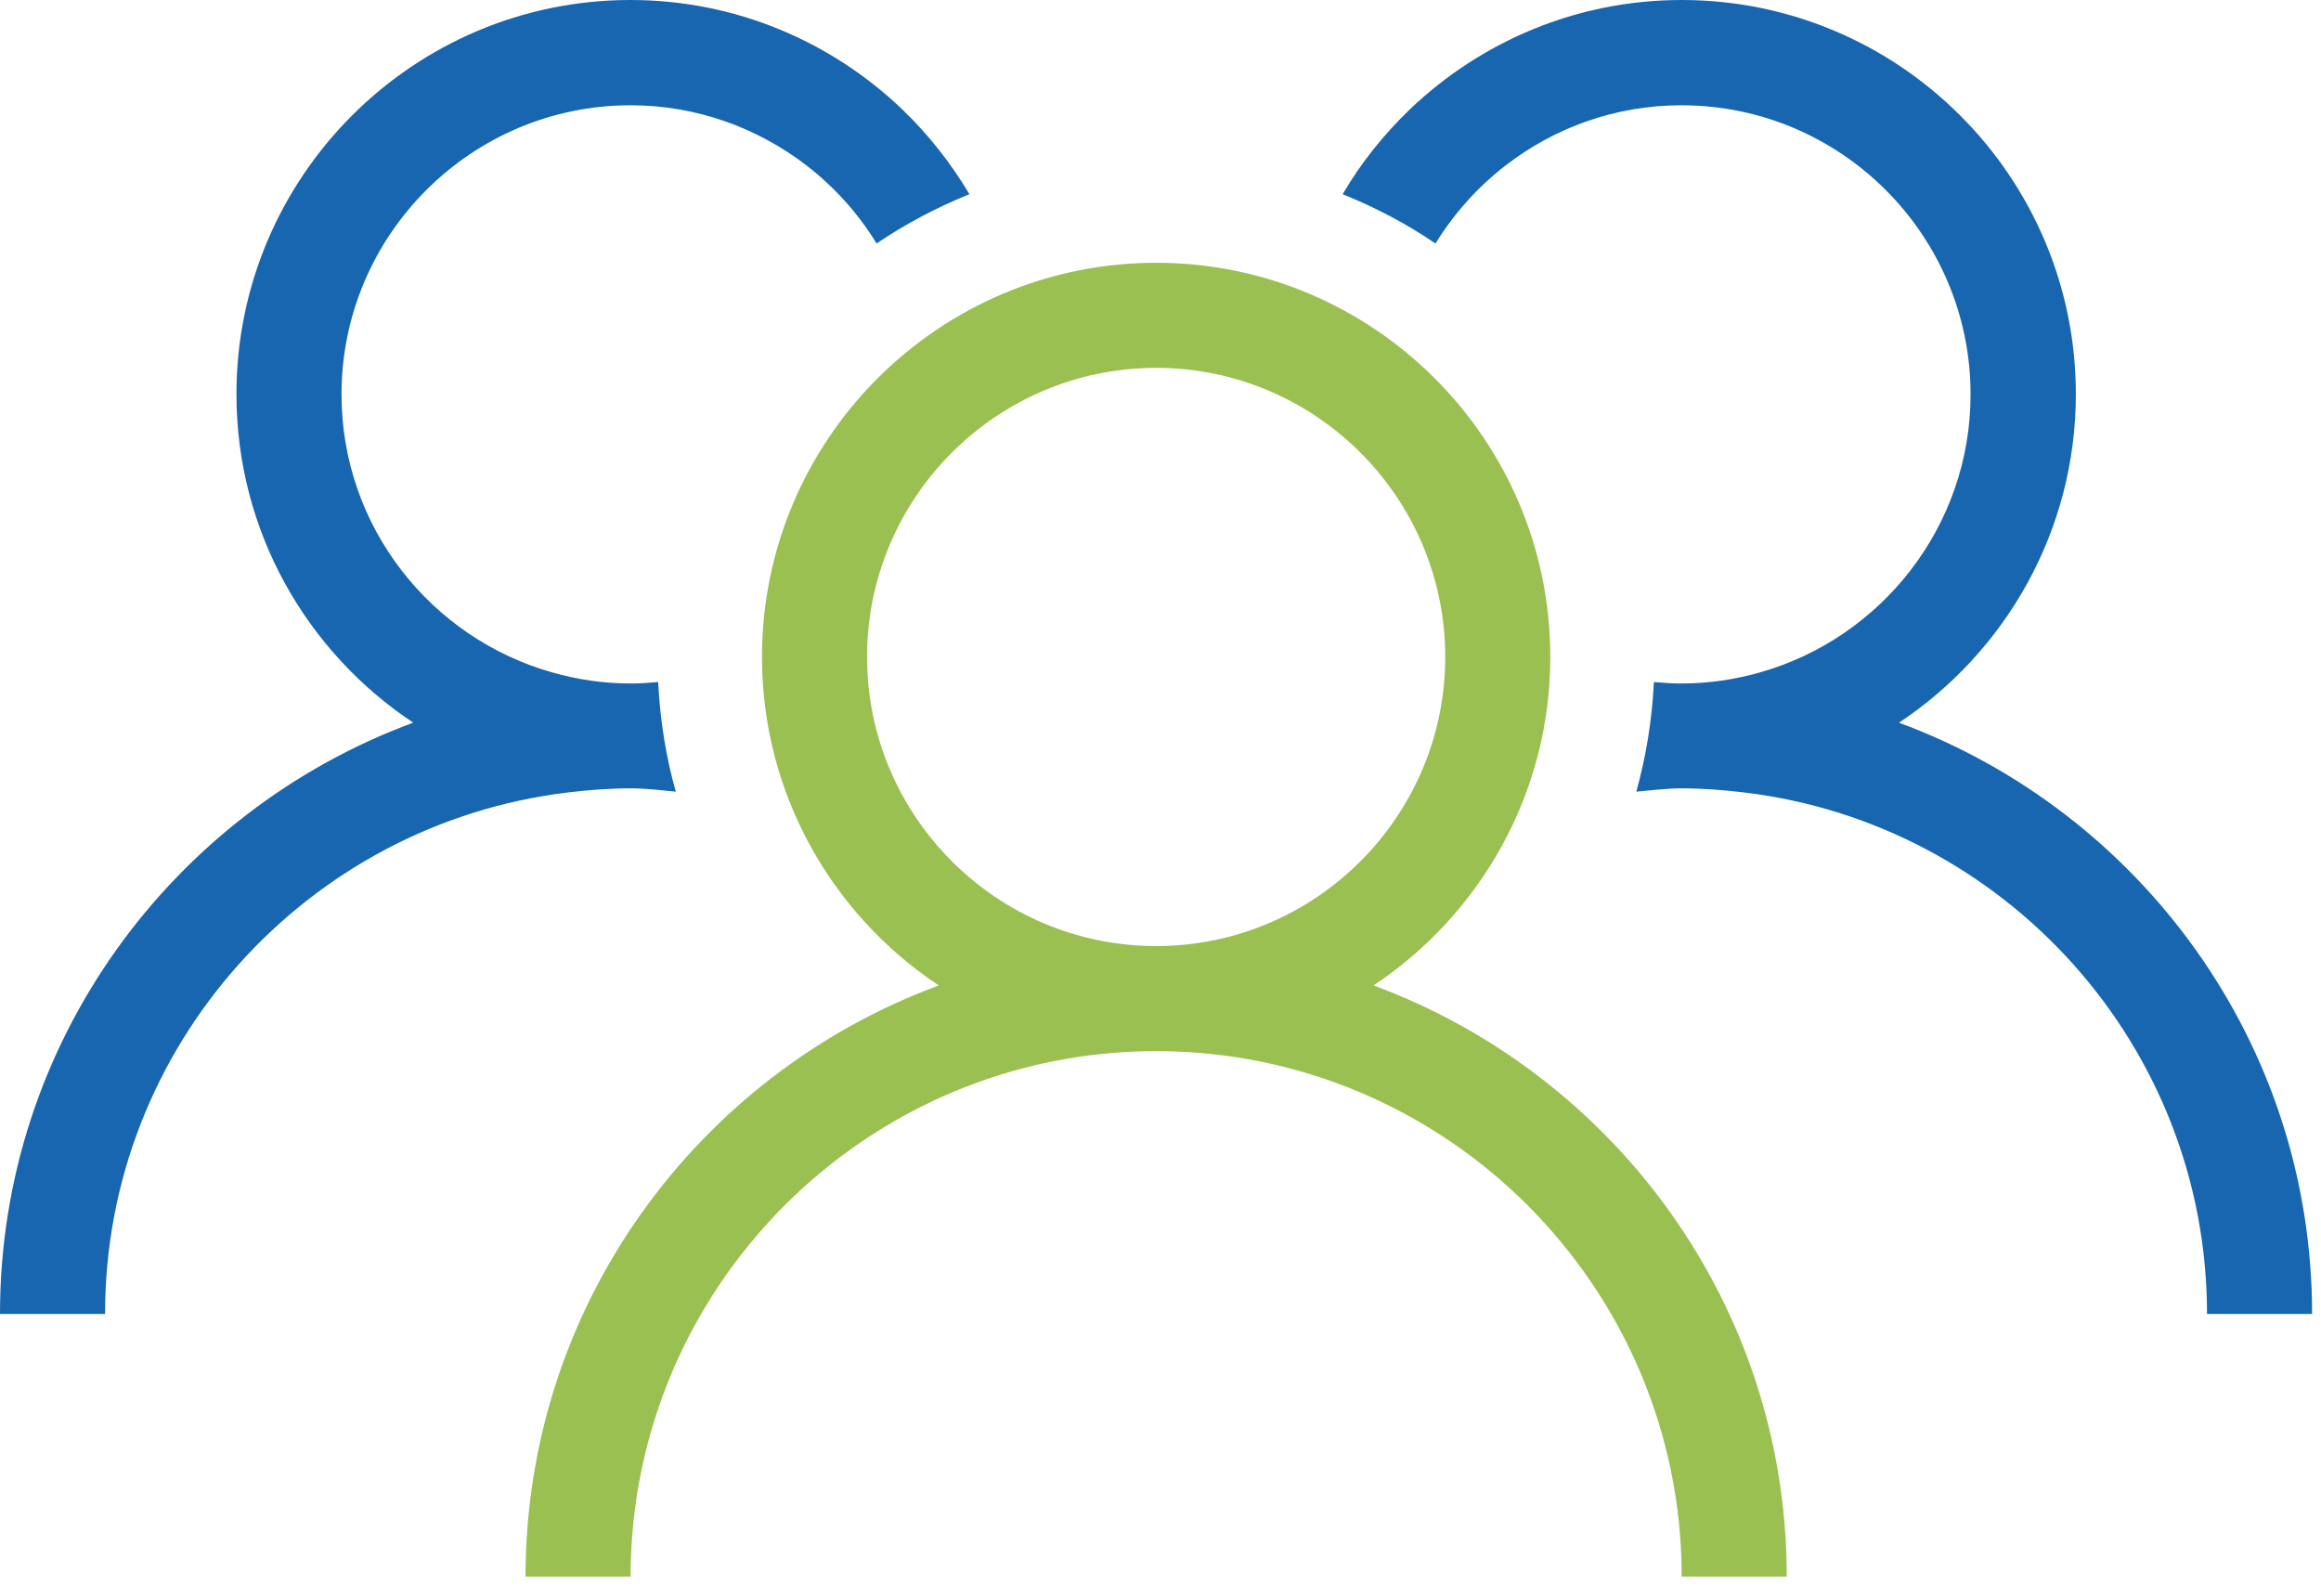 <svg width="112" height="77" viewBox="0 0 112 77" fill="none" xmlns="http://www.w3.org/2000/svg">
<g clip-path="url(#clip0_8_170)">
<path d="M66.28 47.55C71.41 44.14 74.81 38.31 74.81 31.7C74.81 21.21 66.28 12.68 55.79 12.68C45.3 12.68 36.77 21.21 36.77 31.7C36.77 38.31 40.16 44.14 45.3 47.55C33.68 51.84 25.36 62.99 25.36 76.08H30.43C30.43 62.1 41.81 50.72 55.79 50.72C69.77 50.72 81.15 62.1 81.15 76.08H86.22C86.22 62.99 77.9 51.84 66.28 47.55ZM41.84 31.7C41.84 24.01 48.1 17.75 55.79 17.75C63.48 17.75 69.74 24.01 69.74 31.7C69.74 39.39 63.48 45.65 55.79 45.65C48.1 45.65 41.84 39.39 41.84 31.7V31.7Z" fill="#9AC051"/>
<path d="M91.64 34.87C96.77 31.46 100.17 25.63 100.17 19.02C100.17 8.53 91.64 0 81.15 0C76.07 0 71.46 2.01 68.04 5.27C66.78 6.48 65.68 7.85 64.79 9.37C66.37 10.01 67.88 10.8 69.27 11.75C70.17 10.29 71.32 9.01 72.67 7.97C75.02 6.16 77.95 5.08 81.14 5.08C88.83 5.08 95.09 11.34 95.09 19.03C95.09 25.41 90.77 30.8 84.91 32.45C83.71 32.79 82.45 32.98 81.14 32.98C80.69 32.98 80.25 32.95 79.81 32.91C79.72 34.74 79.43 36.51 78.96 38.2C79.68 38.14 80.4 38.04 81.14 38.04C82.17 38.04 83.18 38.12 84.18 38.24C96.73 39.75 106.5 50.45 106.5 63.4H111.57C111.57 50.31 103.25 39.16 91.63 34.87H91.64Z" fill="#1866AF"/>
<path d="M30.43 38.04C31.17 38.04 31.89 38.13 32.61 38.2C32.13 36.5 31.85 34.73 31.76 32.91C31.32 32.95 30.88 32.98 30.43 32.98C29.12 32.98 27.86 32.79 26.66 32.45C20.8 30.8 16.48 25.42 16.48 19.03C16.48 11.34 22.74 5.08 30.43 5.08C33.62 5.08 36.55 6.17 38.9 7.97C40.25 9.01 41.41 10.29 42.3 11.75C43.7 10.8 45.2 10.01 46.78 9.37C45.88 7.86 44.79 6.48 43.53 5.27C40.12 2.01 35.5 0 30.42 0C19.94 0 11.41 8.53 11.41 19.02C11.41 25.63 14.8 31.46 19.94 34.87C8.32 39.16 0 50.31 0 63.4H5.07C5.07 50.45 14.84 39.75 27.39 38.24C28.39 38.12 29.4 38.04 30.43 38.04V38.04Z" fill="#1866AF"/>
</g>
<defs>
<clipPath id="clip0_8_170">
<rect width="111.58" height="76.08" fill="white"/>
</clipPath>
</defs>
</svg>
